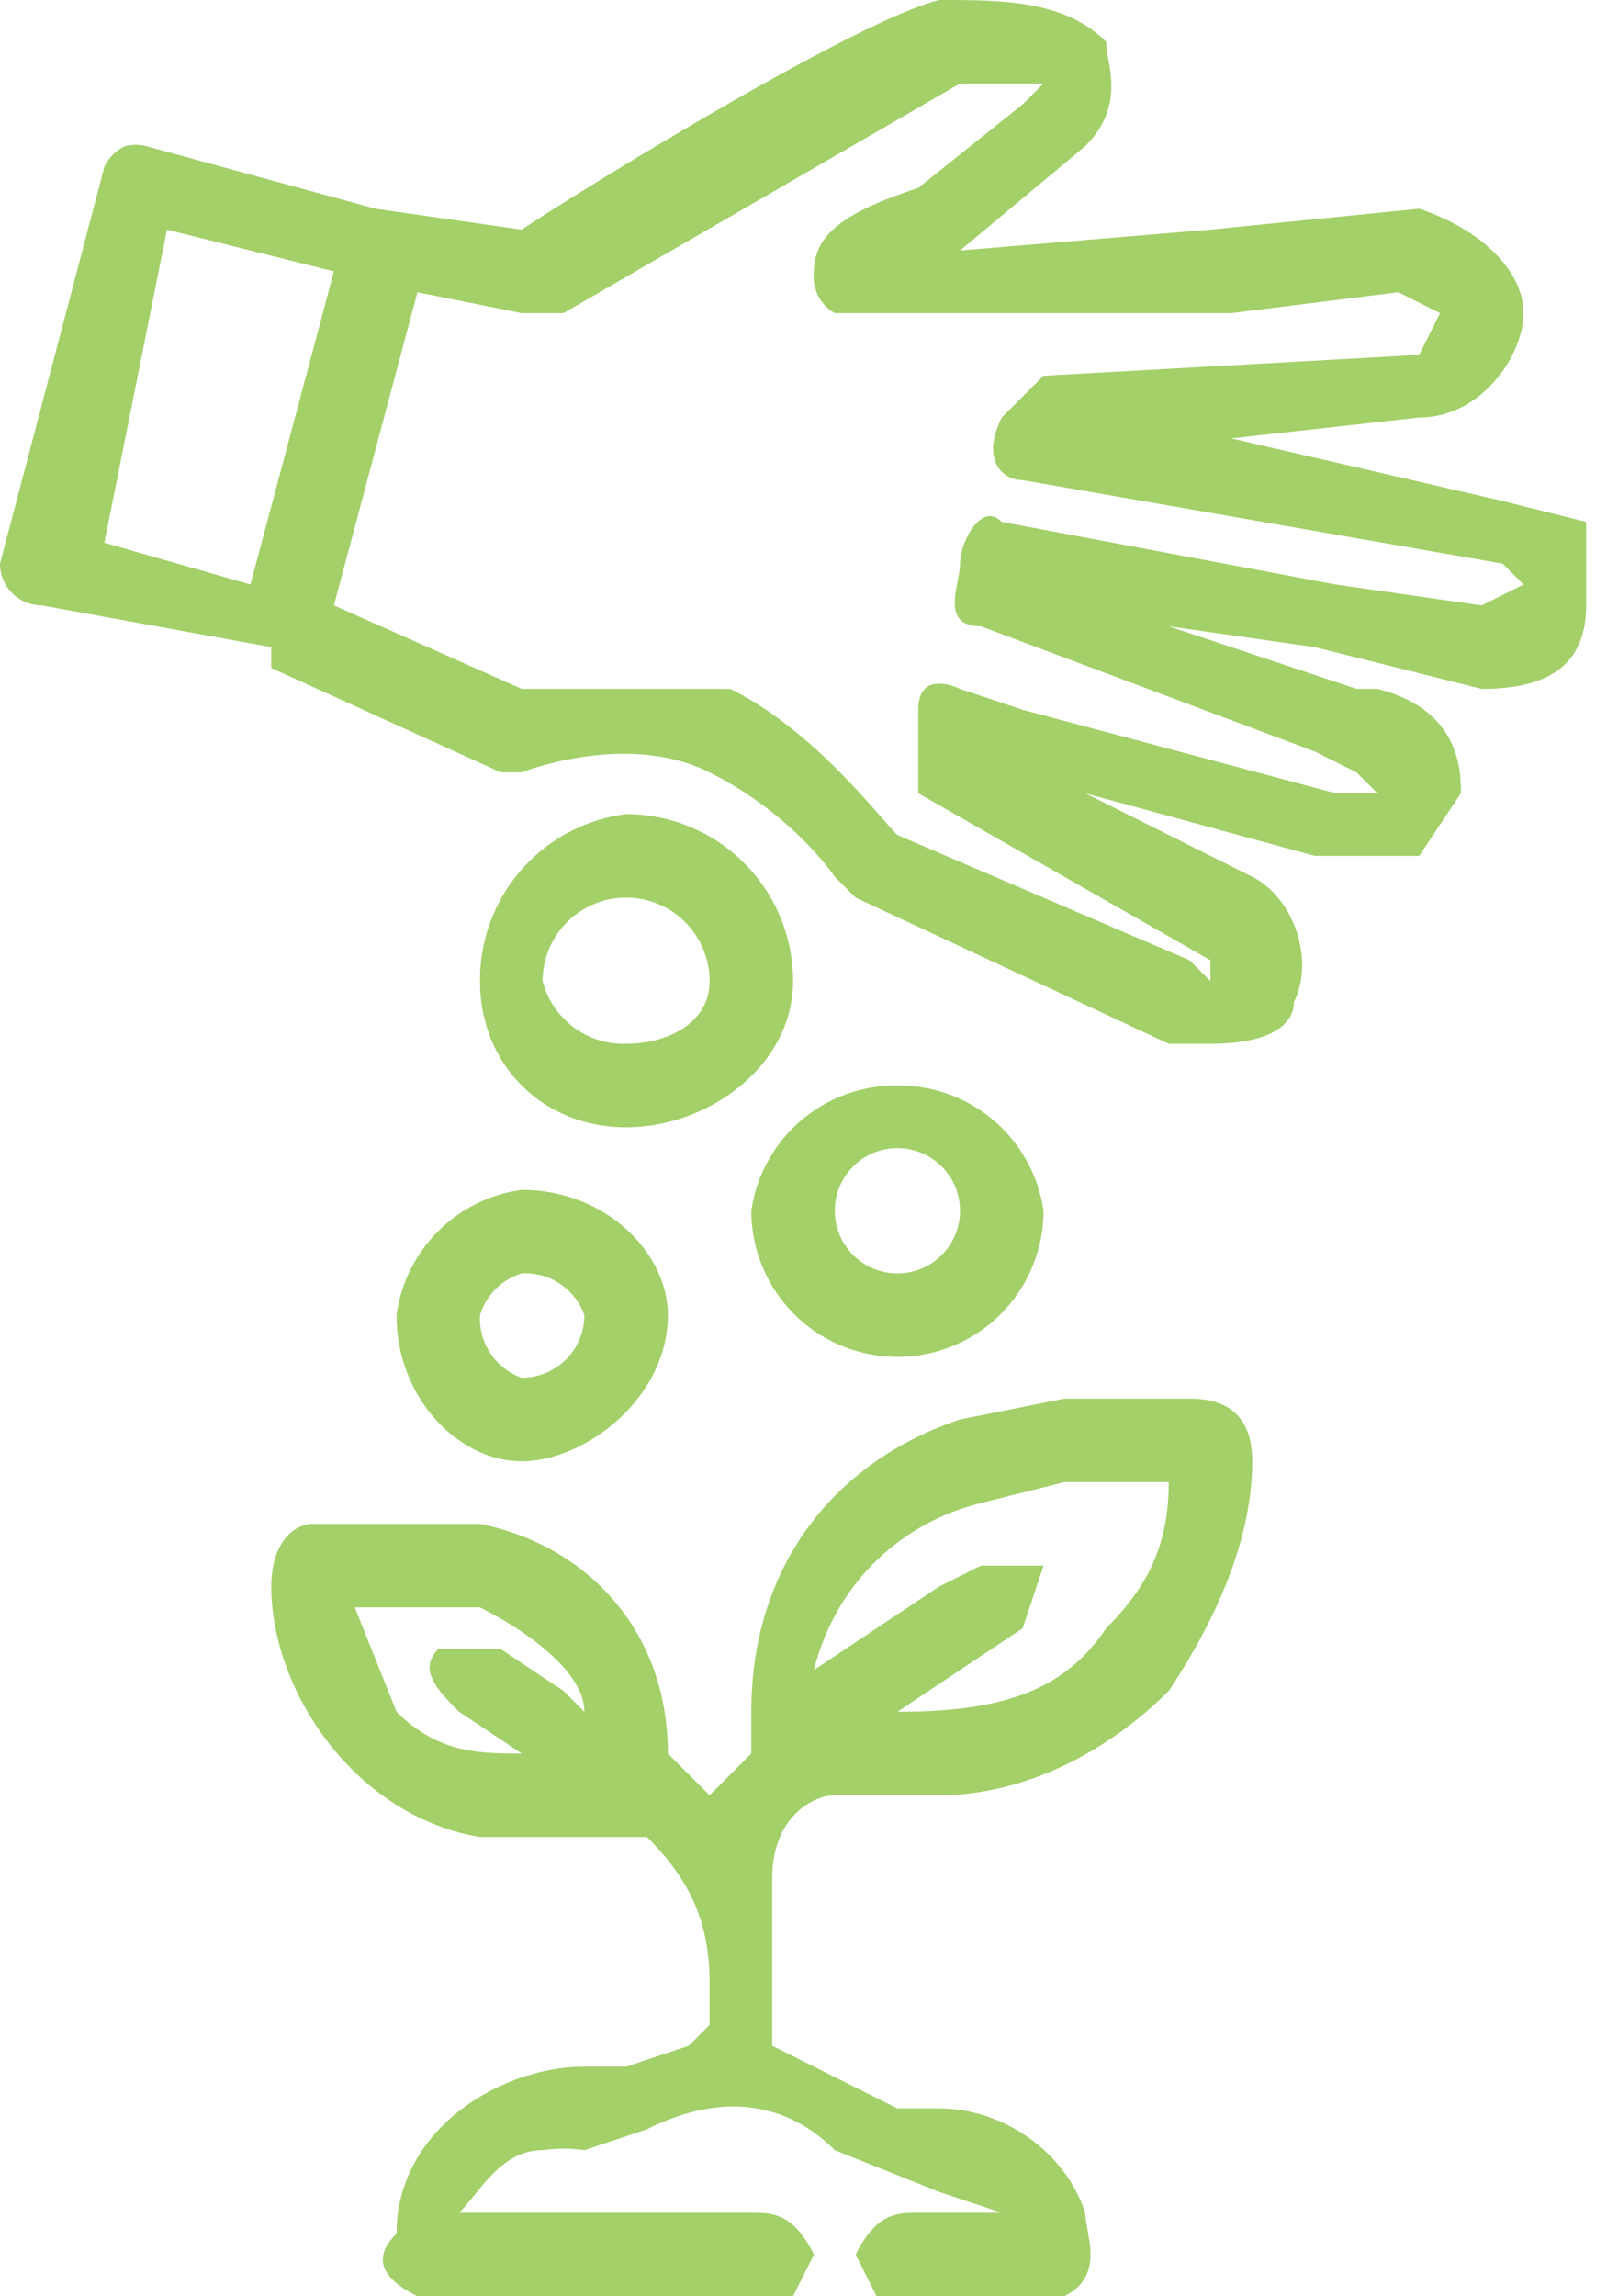 <svg xmlns="http://www.w3.org/2000/svg" width="77" height="110" fill="none"><g fill="#A3D069" clip-path="url(#a)"><path d="M57 67h-6l-5 1c-6 2-10 7-10 14v2l-2 2-2-2c0-6-4-10-9-11h-8c-1 0-2 1-2 3 0 5 4 11 10 12h8c2 2 3 4 3 7v2l-1 1-3 1h-2c-4 0-9 3-9 8-1 1-1 2 1 3h18l1-2c-1-2-2-2-3-2H22c1-1 2-3 4-3a7 7 0 0 1 2 0l3-1c4-2 7-1 9 1l5 2 3 1h-4c-1 0-2 0-3 2l1 2h9c2-1 1-3 1-4-1-3-4-5-7-5h-2l-6-3v-8c0-3 2-4 3-4h5c4 0 8-2 11-5 2-3 4-7 4-11 0-2-1-3-3-3zm-8 11l1-3h-3l-2 1-6 4c1-4 4-7 8-8l4-1h5c0 3-1 5-3 7-2 3-5 4-10 4l6-4zm-27 1h-1c-1 1 0 2 1 3l3 2c-2 0-4 0-6-2l-2-5h6c2 1 5 3 5 5l-1-1-3-2h-2zm54-54l-4-1-13-3 9-1c3 0 5-3 5-5s-2-4-5-5l-10 1-12 1 6-5c2-2 1-4 1-5-2-2-5-2-8-2-4 1-17 9-20 11l-7-1L7 7a2 2 0 0 0-1 0 2 2 0 0 0-1 1L0 27a2 2 0 0 0 2 2l11 2v1l11 5h1s5-2 9 0 6 5 6 5l1 1 15 7h2c3 0 4-1 4-2 1-2 0-5-2-6l-8-4 11 3h5l2-3c0-1 0-4-4-5h-1l-9-3 7 1 8 2c3 0 5-1 5-4v-4zM8 11l8 2-4 15-7-2zm65 17l-2 1-7-1-16-3c-1-1-2 1-2 2s-1 3 1 3l16 6 2 1 1 1h-2l-15-4-3-1s-2-1-2 1v4l14 8v1l-1-1-14-6c-1-1-4-5-8-7H25l-9-4 4-15 5 1h2L46 4h4l-1 1-5 4c-3 1-5 2-5 4a2 2 0 0 0 1 2h19l8-1 2 1-1 2-18 1-2 2c-1 2 0 3 1 3l23 4 1 1z"/><path d="M30 39a8 8 0 0 0-7 8c0 4 3 7 7 7s8-3 8-7a8 8 0 0 0-8-8m0 11a4 4 0 0 1-4-3 4 4 0 0 1 4-4 4 4 0 0 1 4 4c0 2-2 3-4 3m13 15a7 7 0 0 0 7-7 7 7 0 0 0-7-6 7 7 0 0 0-7 6 7 7 0 0 0 7 7m0-10a3 3 0 1 1 0 6 3 3 0 0 1-3-3 3 3 0 0 1 3-3m-24 8c0 4 3 7 6 7s7-3 7-7c0-3-3-6-7-6a7 7 0 0 0-6 6m6-2a3 3 0 0 1 3 2 3 3 0 0 1-3 3 3 3 0 0 1-2-3 3 3 0 0 1 2-2"/></g><defs><clipPath id="a"><path fill="#fff" d="M0 0h77v110H0z"/></clipPath></defs></svg>